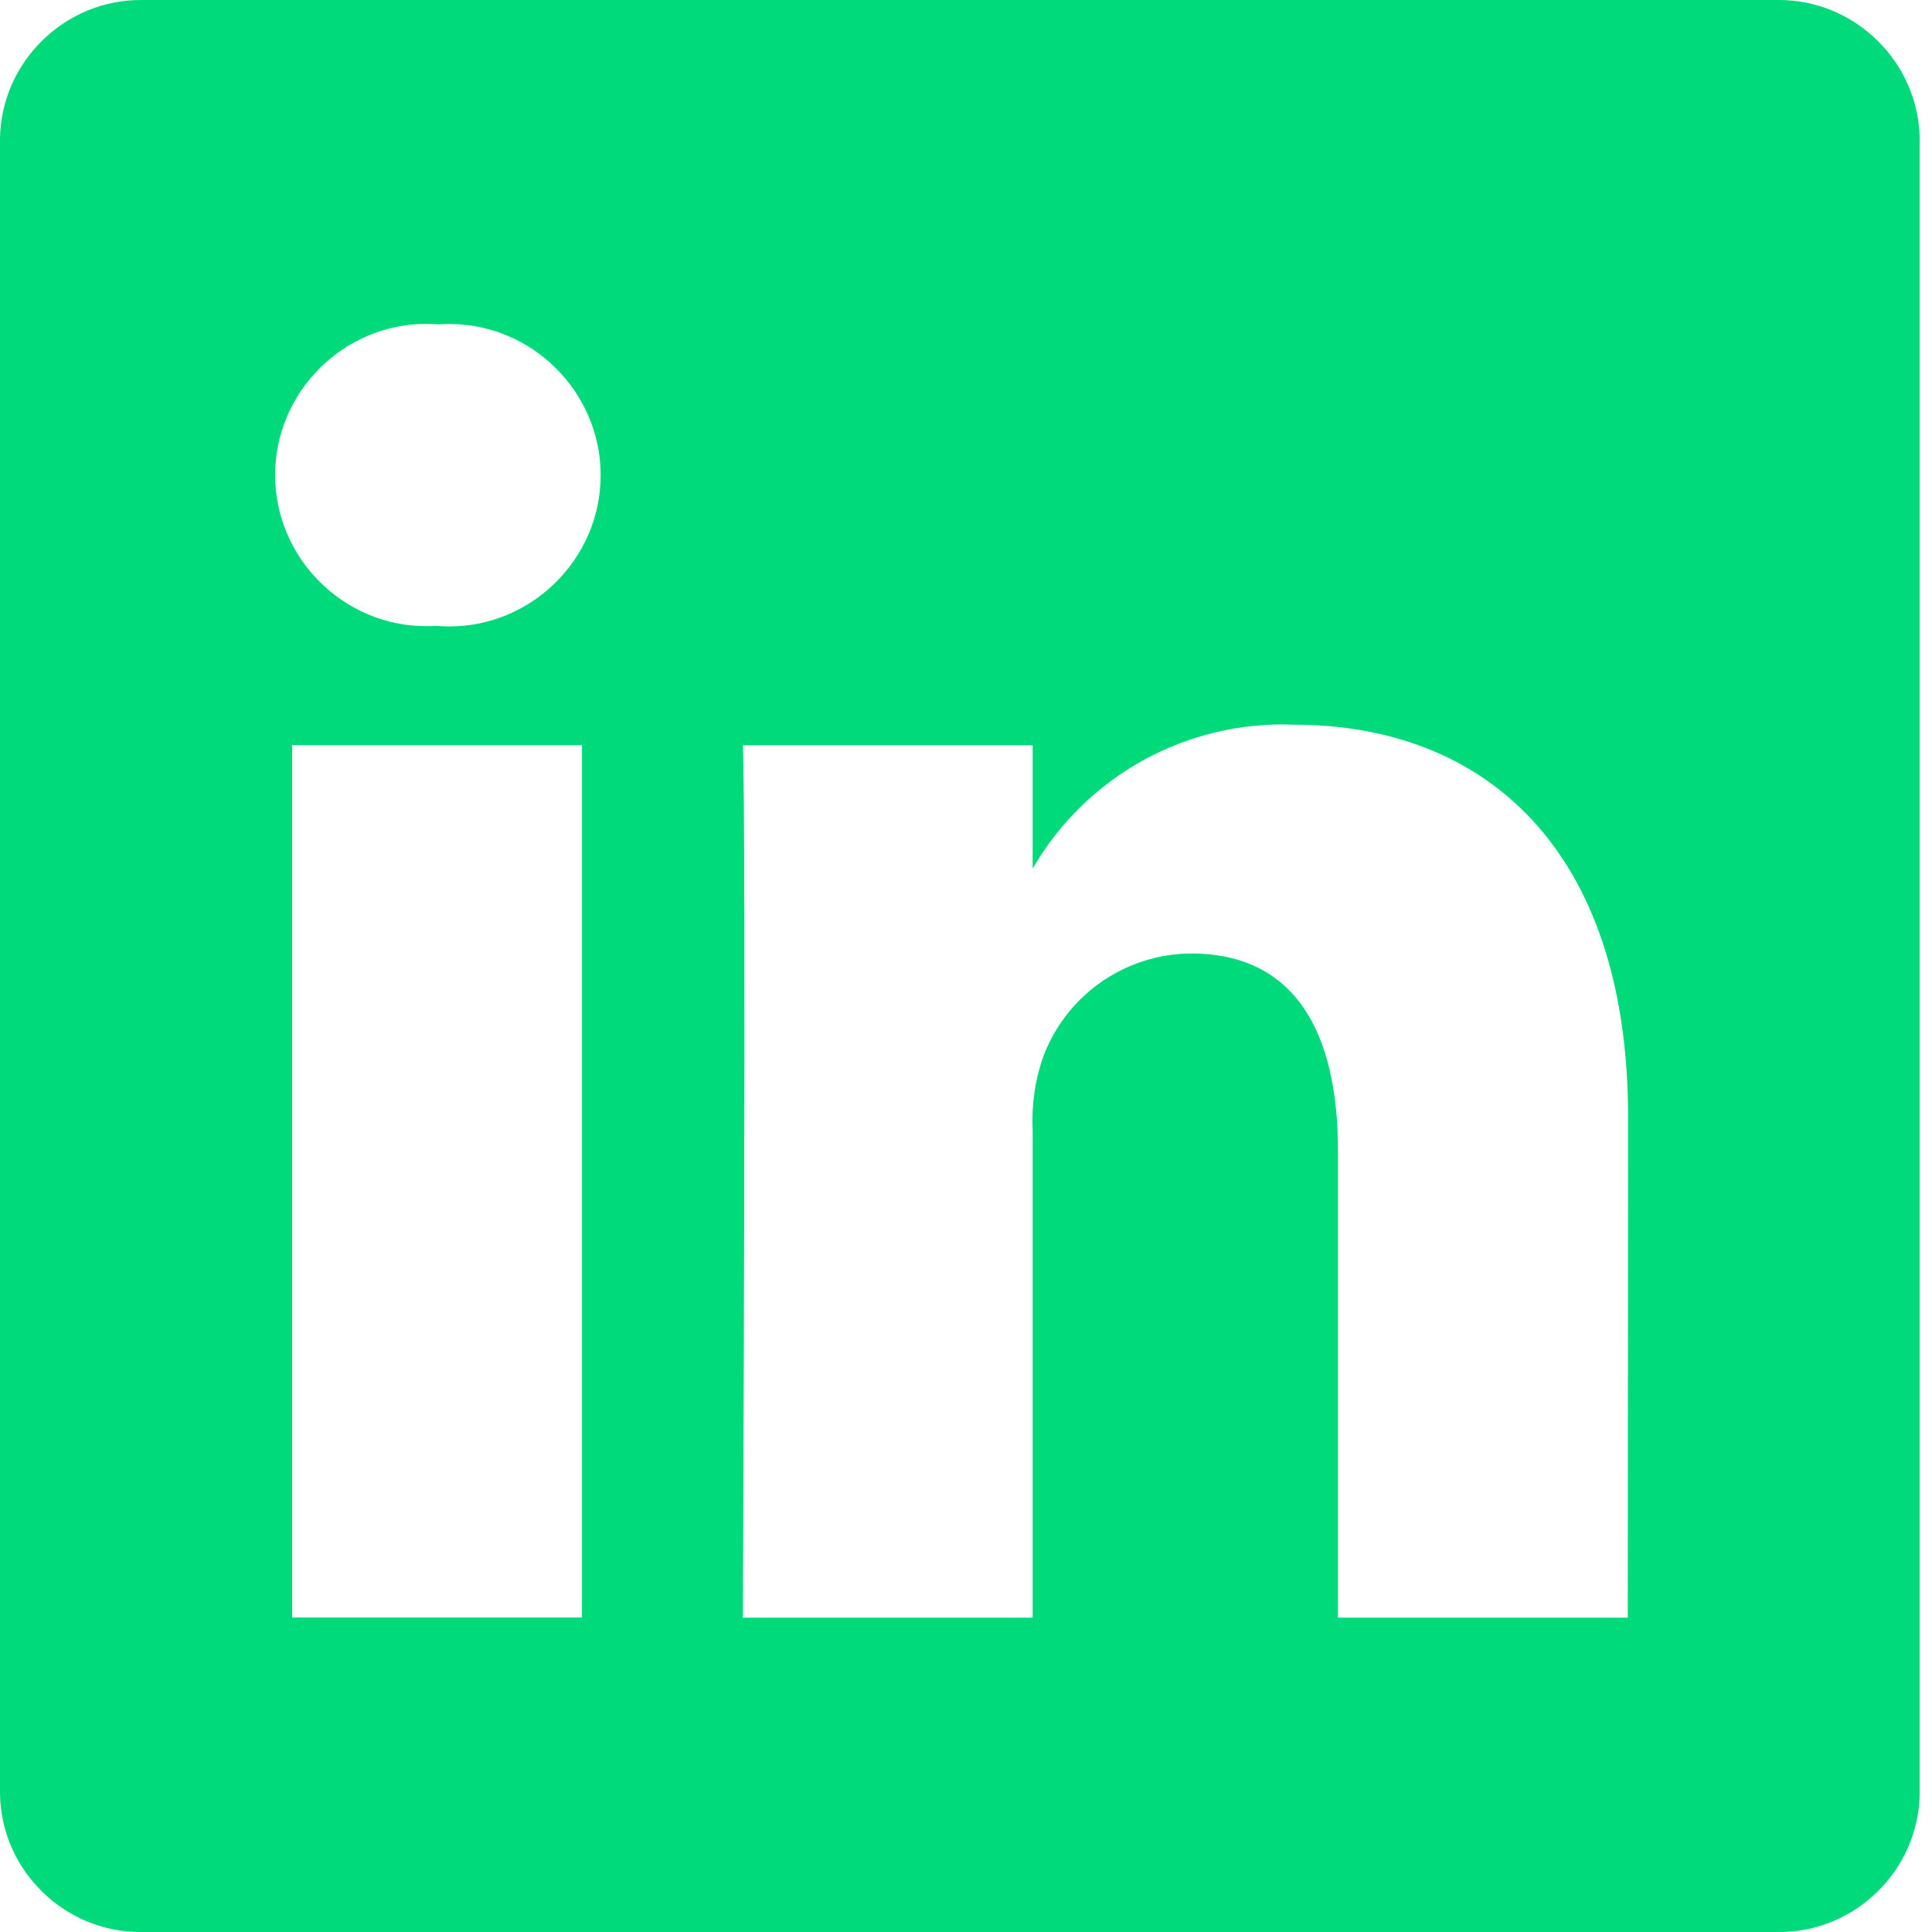 <?xml version="1.0" encoding="UTF-8" standalone="no"?>
<!DOCTYPE svg PUBLIC "-//W3C//DTD SVG 1.1//EN" "http://www.w3.org/Graphics/SVG/1.1/DTD/svg11.dtd">
<svg width="100%" height="100%" viewBox="0 0 30 30" version="1.1" xmlns="http://www.w3.org/2000/svg" xmlns:xlink="http://www.w3.org/1999/xlink" xml:space="preserve" xmlns:serif="http://www.serif.com/" style="fill-rule:evenodd;clip-rule:evenodd;stroke-linejoin:round;stroke-miterlimit:2;">
    <path id="Path_339" d="M27.605,0L2.2,0C1.007,-0.009 0.015,0.962 0,2.155L0,27.855C0.017,29.046 1.009,30.013 2.2,30L27.6,30C28.795,30.017 29.792,29.048 29.809,27.853L29.809,2.155C29.793,0.961 28.8,-0.01 27.605,0M9.037,25.117L4.537,25.117L4.537,11.57L9.037,11.57L9.037,25.117ZM6.786,9.719L6.757,9.719C6.711,9.722 6.665,9.723 6.619,9.723C5.332,9.723 4.272,8.664 4.272,7.376C4.272,6.089 5.332,5.029 6.619,5.029C6.683,5.029 6.748,5.032 6.812,5.037C6.868,5.033 6.923,5.031 6.979,5.031C8.267,5.031 9.327,6.091 9.327,7.379C9.327,8.667 8.267,9.727 6.979,9.727C6.914,9.727 6.85,9.724 6.785,9.719M25.276,25.119L20.776,25.119L20.776,17.866C20.776,16.048 20.122,14.806 18.496,14.806C17.456,14.81 16.526,15.473 16.183,16.454C16.066,16.808 16.016,17.181 16.035,17.554L16.035,25.119L11.535,25.119C11.535,25.119 11.59,12.84 11.535,11.572L16.035,11.572L16.035,13.489C16.865,12.048 18.433,11.185 20.094,11.253C23.056,11.253 25.281,13.187 25.281,17.345L25.276,25.119Z" style="fill:rgb(0,218,122);fill-rule:nonzero;"/>
</svg>
